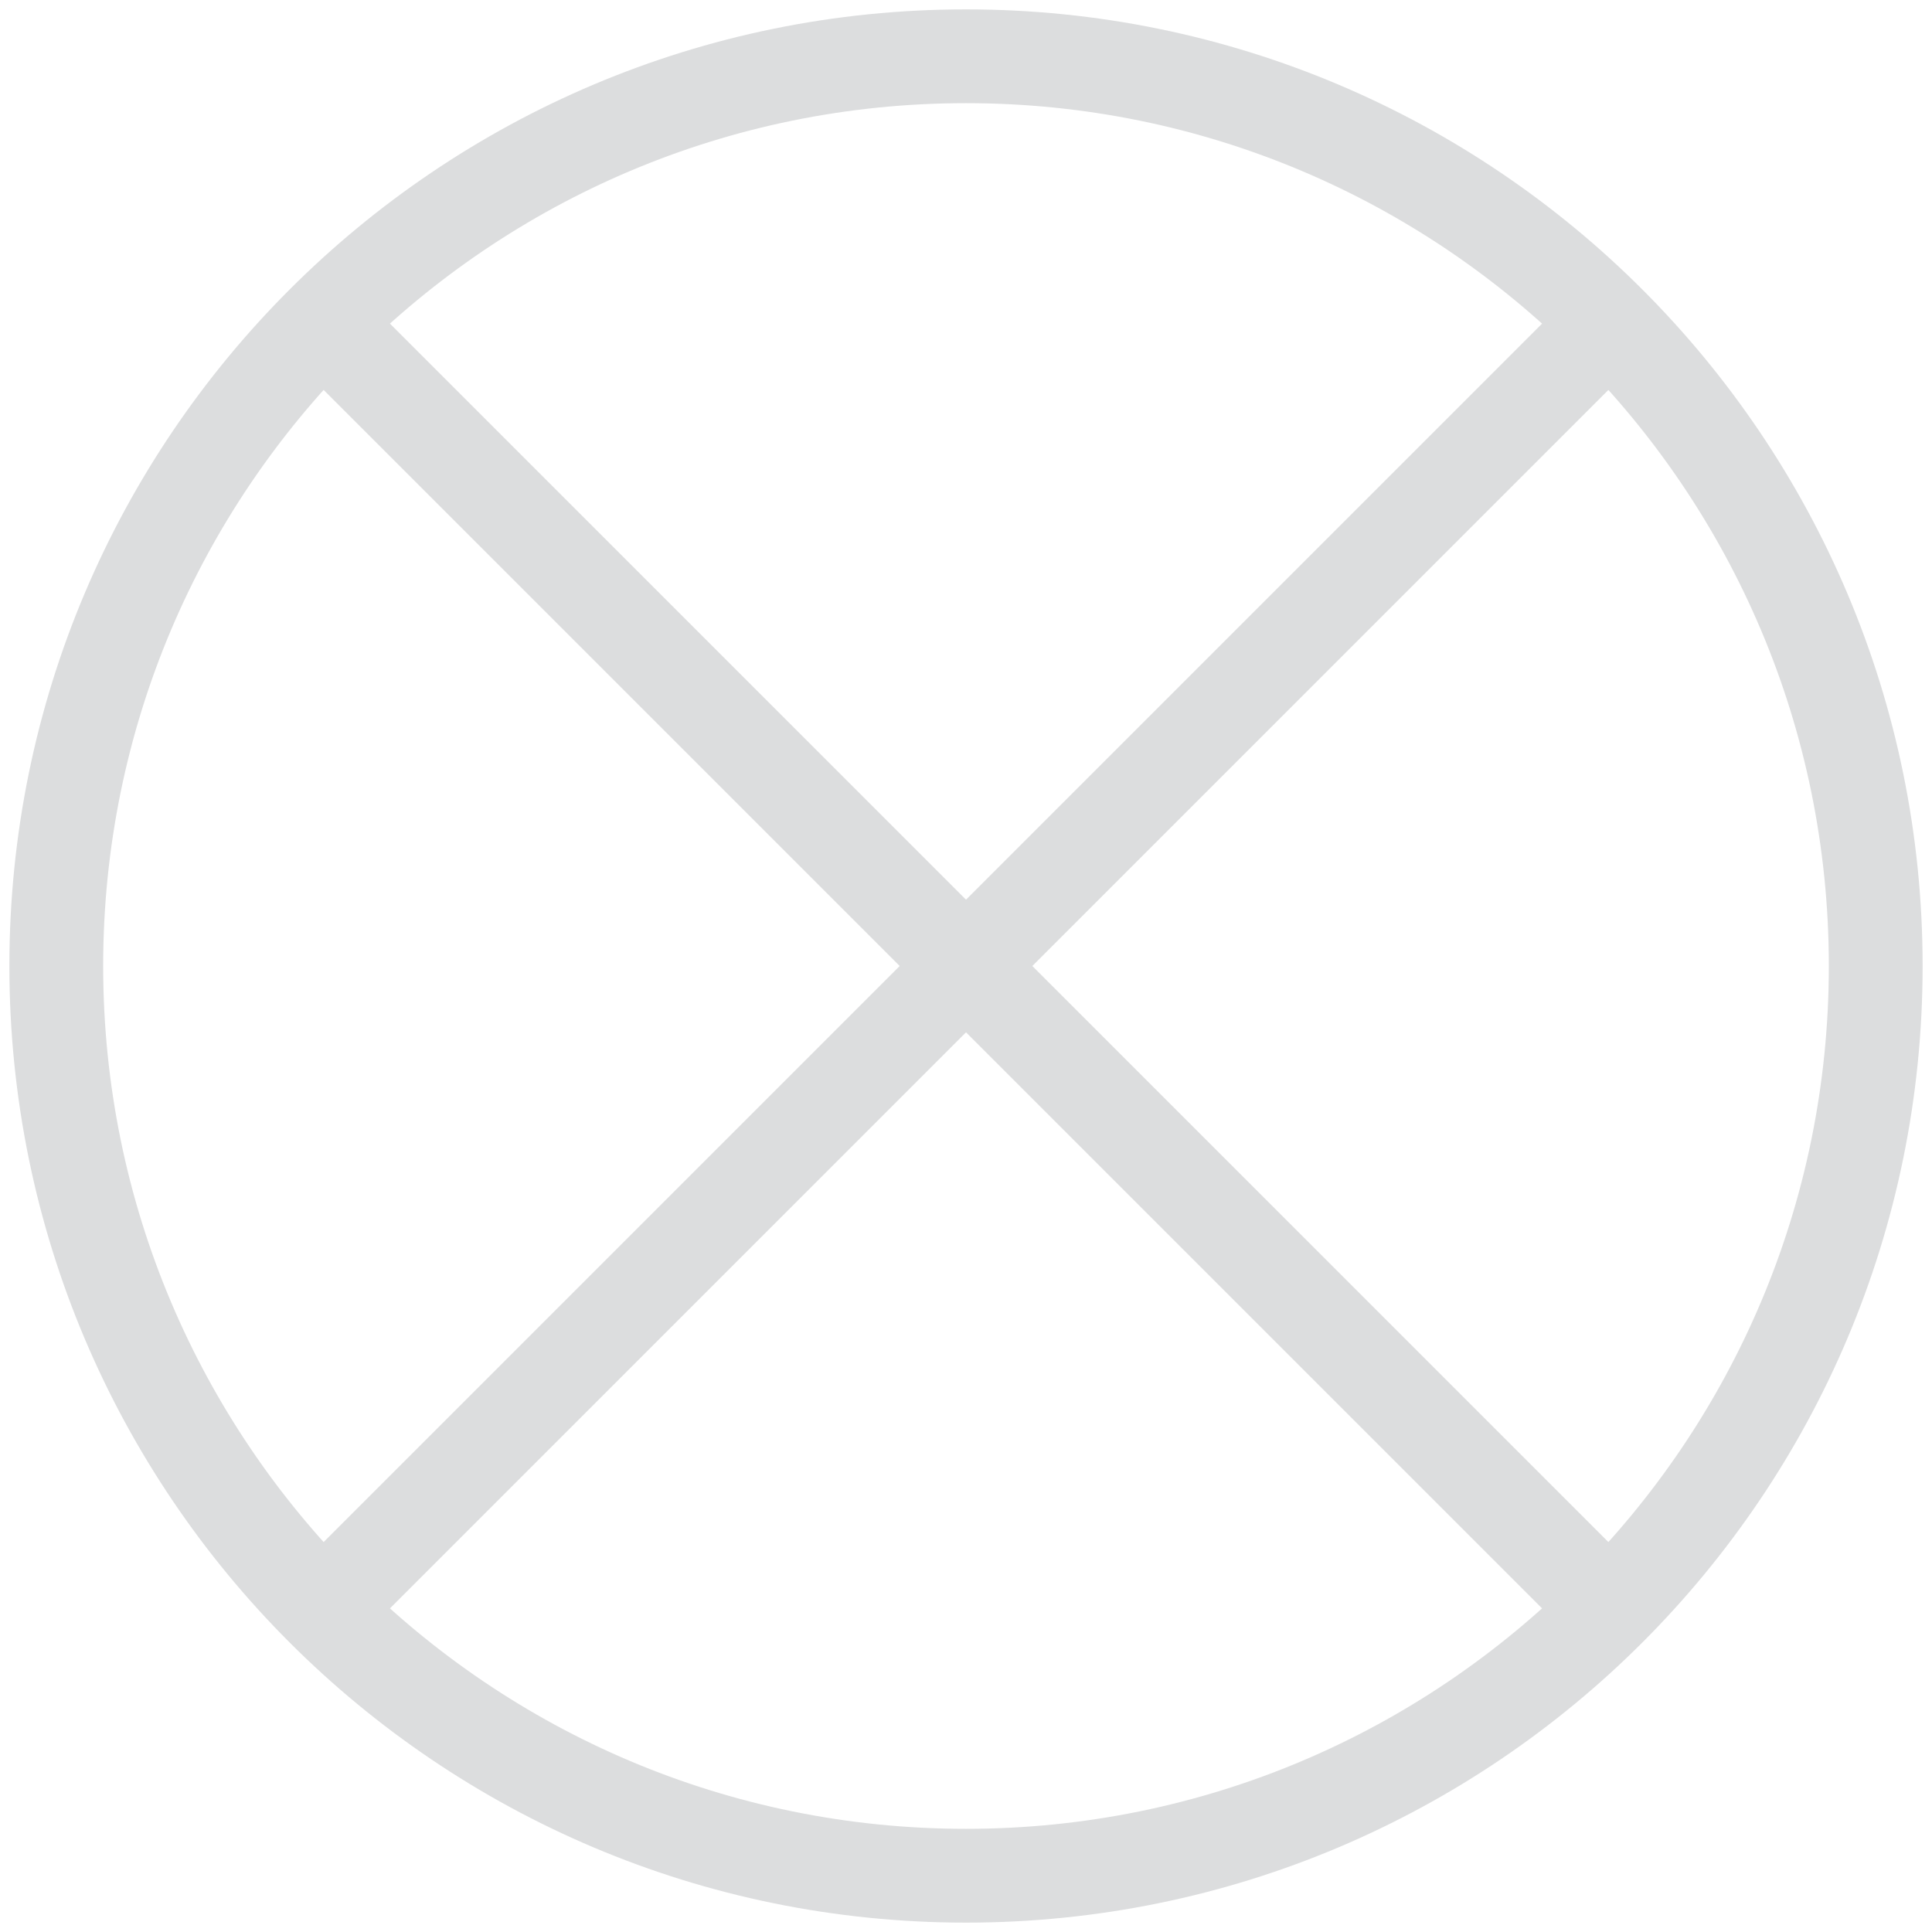 <svg width="103" height="103" viewBox="0 0 103 103" fill="none" xmlns="http://www.w3.org/2000/svg">
<path d="M51.5 100C78.286 100 100 78.286 100 51.5C100 24.714 78.286 3 51.5 3C24.714 3 3 24.714 3 51.5C3 78.286 24.714 100 51.5 100Z" stroke="#DCDDDE" stroke-width="5" stroke-miterlimit="10"/>
<path d="M86 17L17 86" stroke="#DCDDDE" stroke-width="5" stroke-miterlimit="10"/>
<path d="M17 17L86 86" stroke="#DCDDDE" stroke-width="5" stroke-miterlimit="10"/>
</svg>
